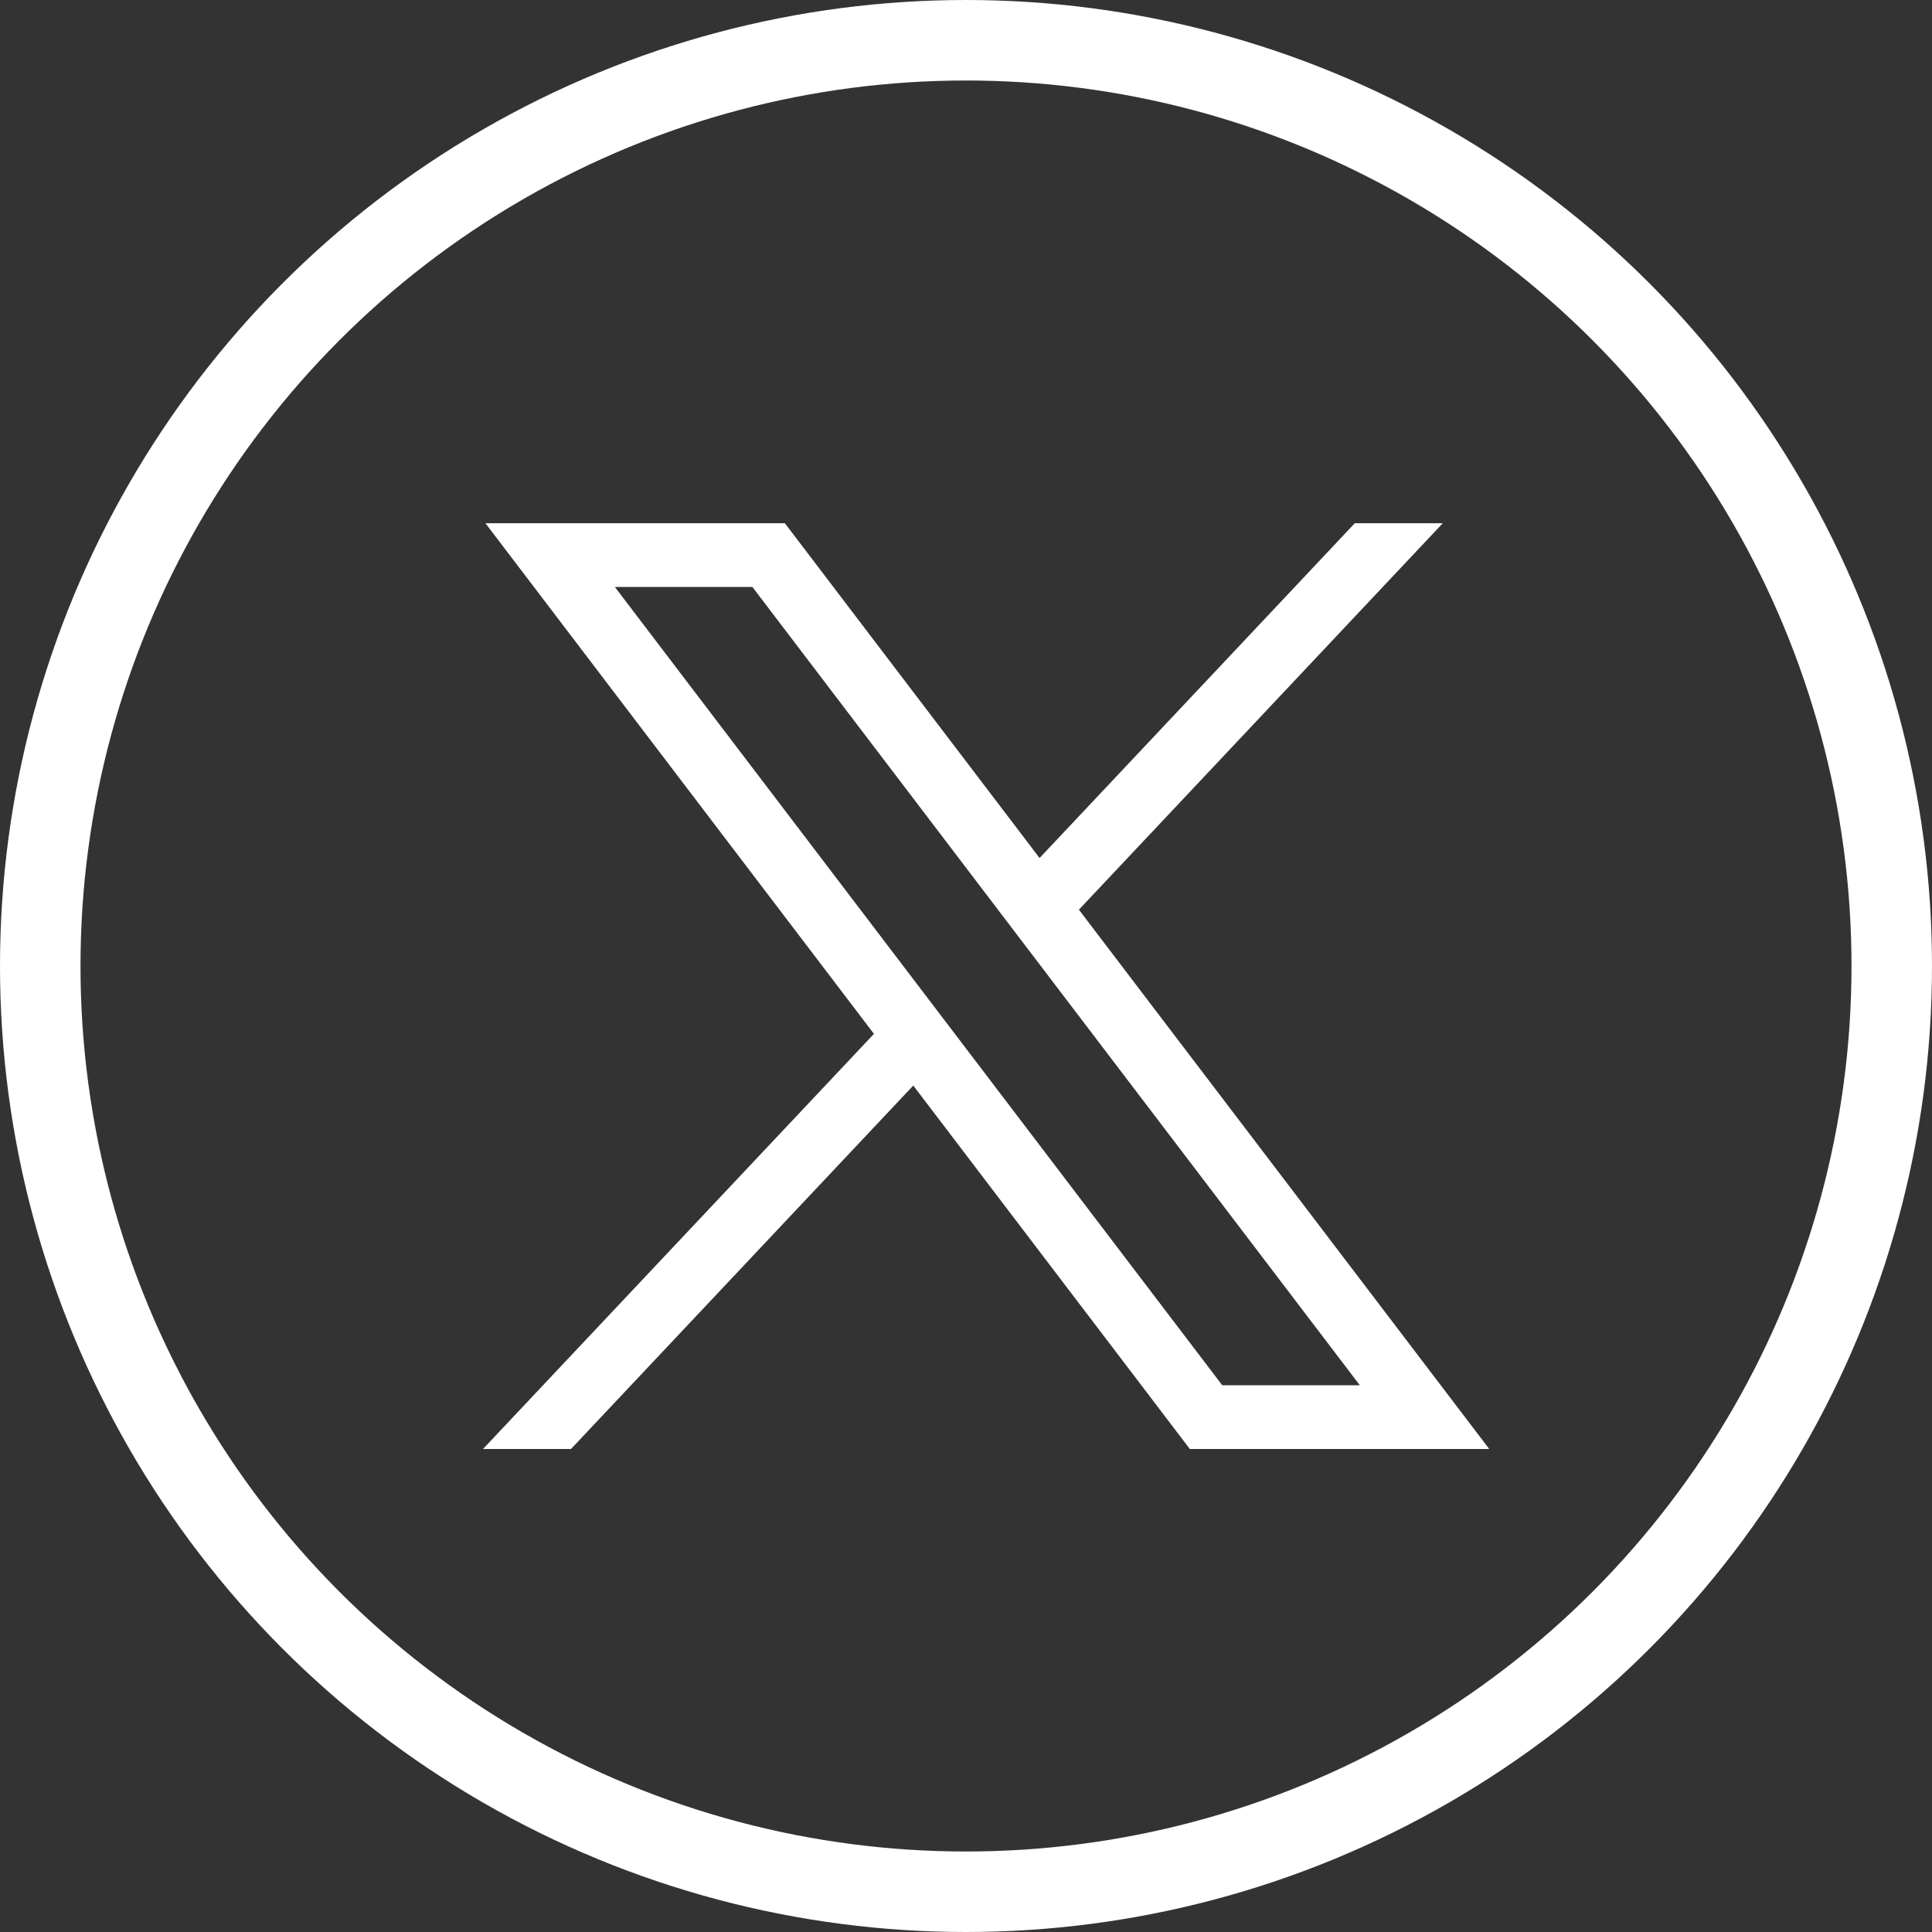 <svg width="48" height="48" viewBox="0 0 48 48" fill="none" xmlns="http://www.w3.org/2000/svg">
<rect x="0" y="0" width="48" height="48" fill="#333333" stroke="none"/>
<path d="M12.061 13L21.713 25.686L12 36H14.186L22.69 26.97L29.561 36H37L26.805 22.601L35.845 13H33.659L25.828 21.317L19.5 13H12.061ZM15.276 14.583H18.693L33.785 34.417H30.367L15.276 14.583Z" fill="white"/>
<circle cx="24" cy="24" r="23" stroke="white" stroke-width="2"/>
</svg>
